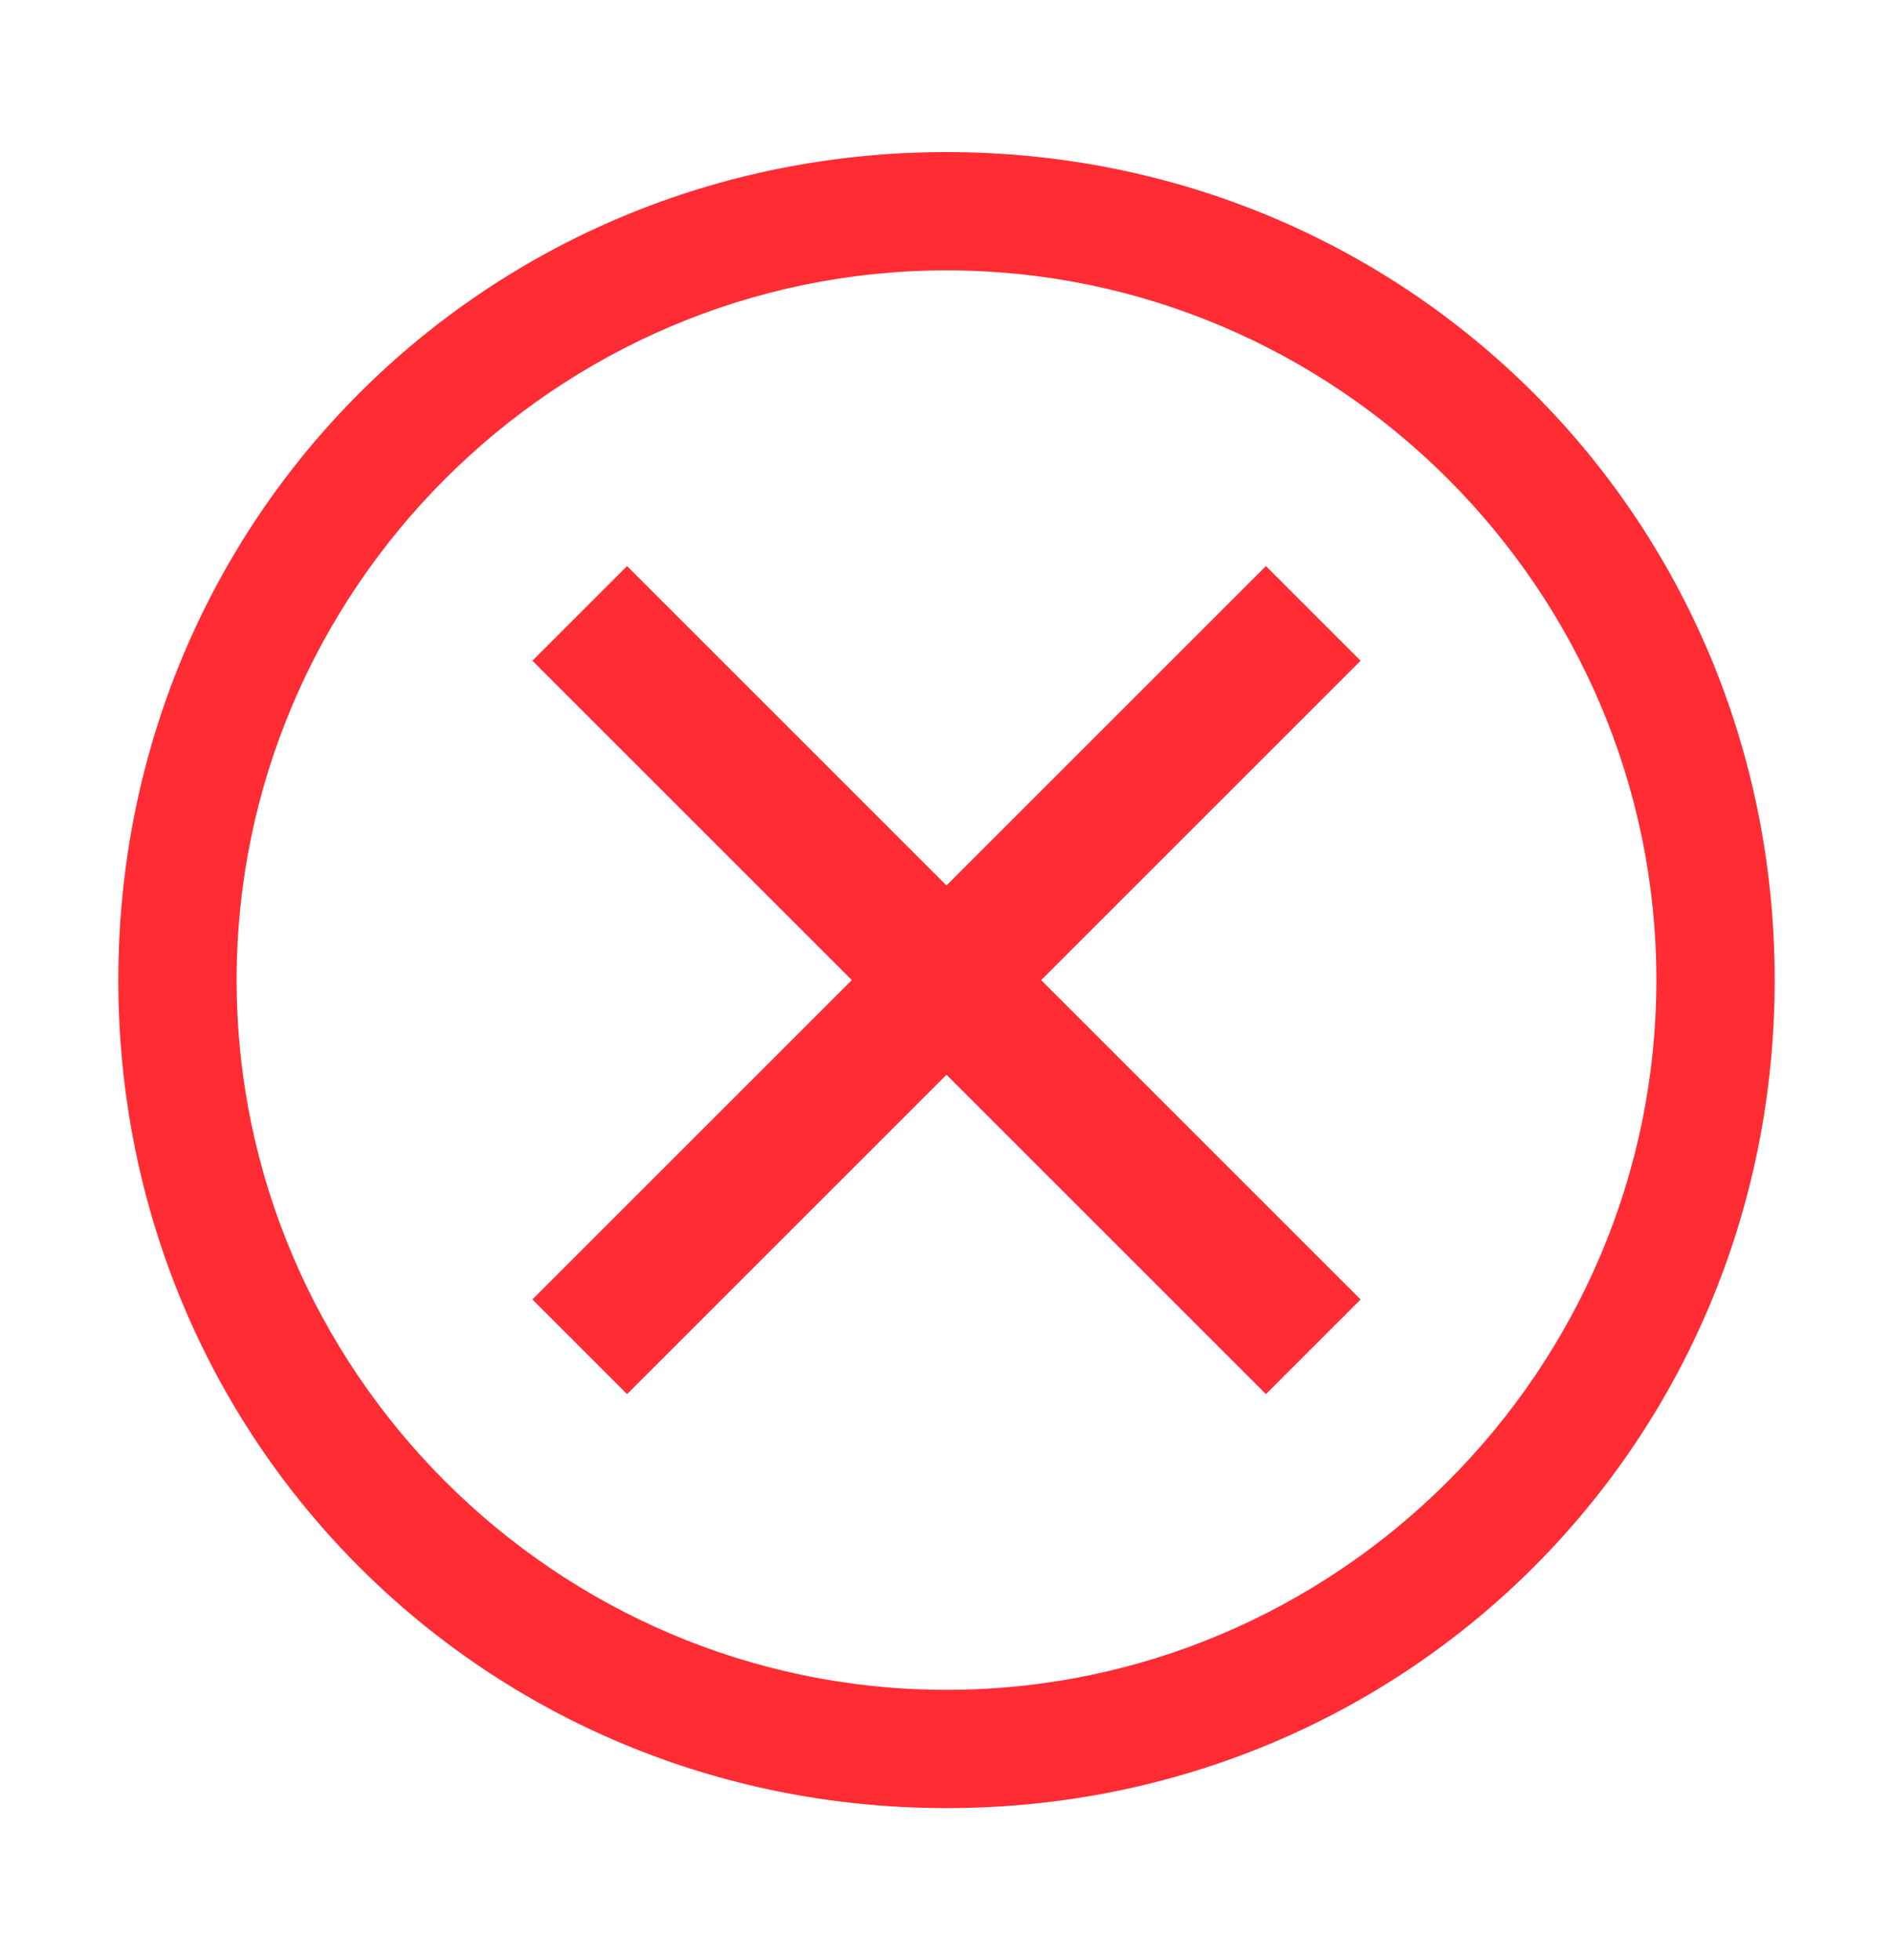 <svg width="28" height="29" viewBox="0 0 28 29" fill="none" xmlns="http://www.w3.org/2000/svg">
<path d="M14 2.25C20.825 2.25 26.25 7.675 26.25 14.5C26.25 21.325 20.825 26.75 14 26.75C7.175 26.75 1.75 21.325 1.75 14.5C1.75 7.675 7.175 2.25 14 2.25ZM14 4C8.225 4 3.5 8.725 3.5 14.5C3.5 20.275 8.225 25 14 25C19.775 25 24.5 20.275 24.5 14.5C24.5 8.725 19.775 4 14 4ZM20.125 9.775L15.4 14.5L20.125 19.225L18.725 20.625L14 15.9L9.275 20.625L7.875 19.225L12.6 14.5L7.875 9.775L9.275 8.375L14 13.1L18.725 8.375L20.125 9.775Z" fill="#FF2C34"/>
</svg>
